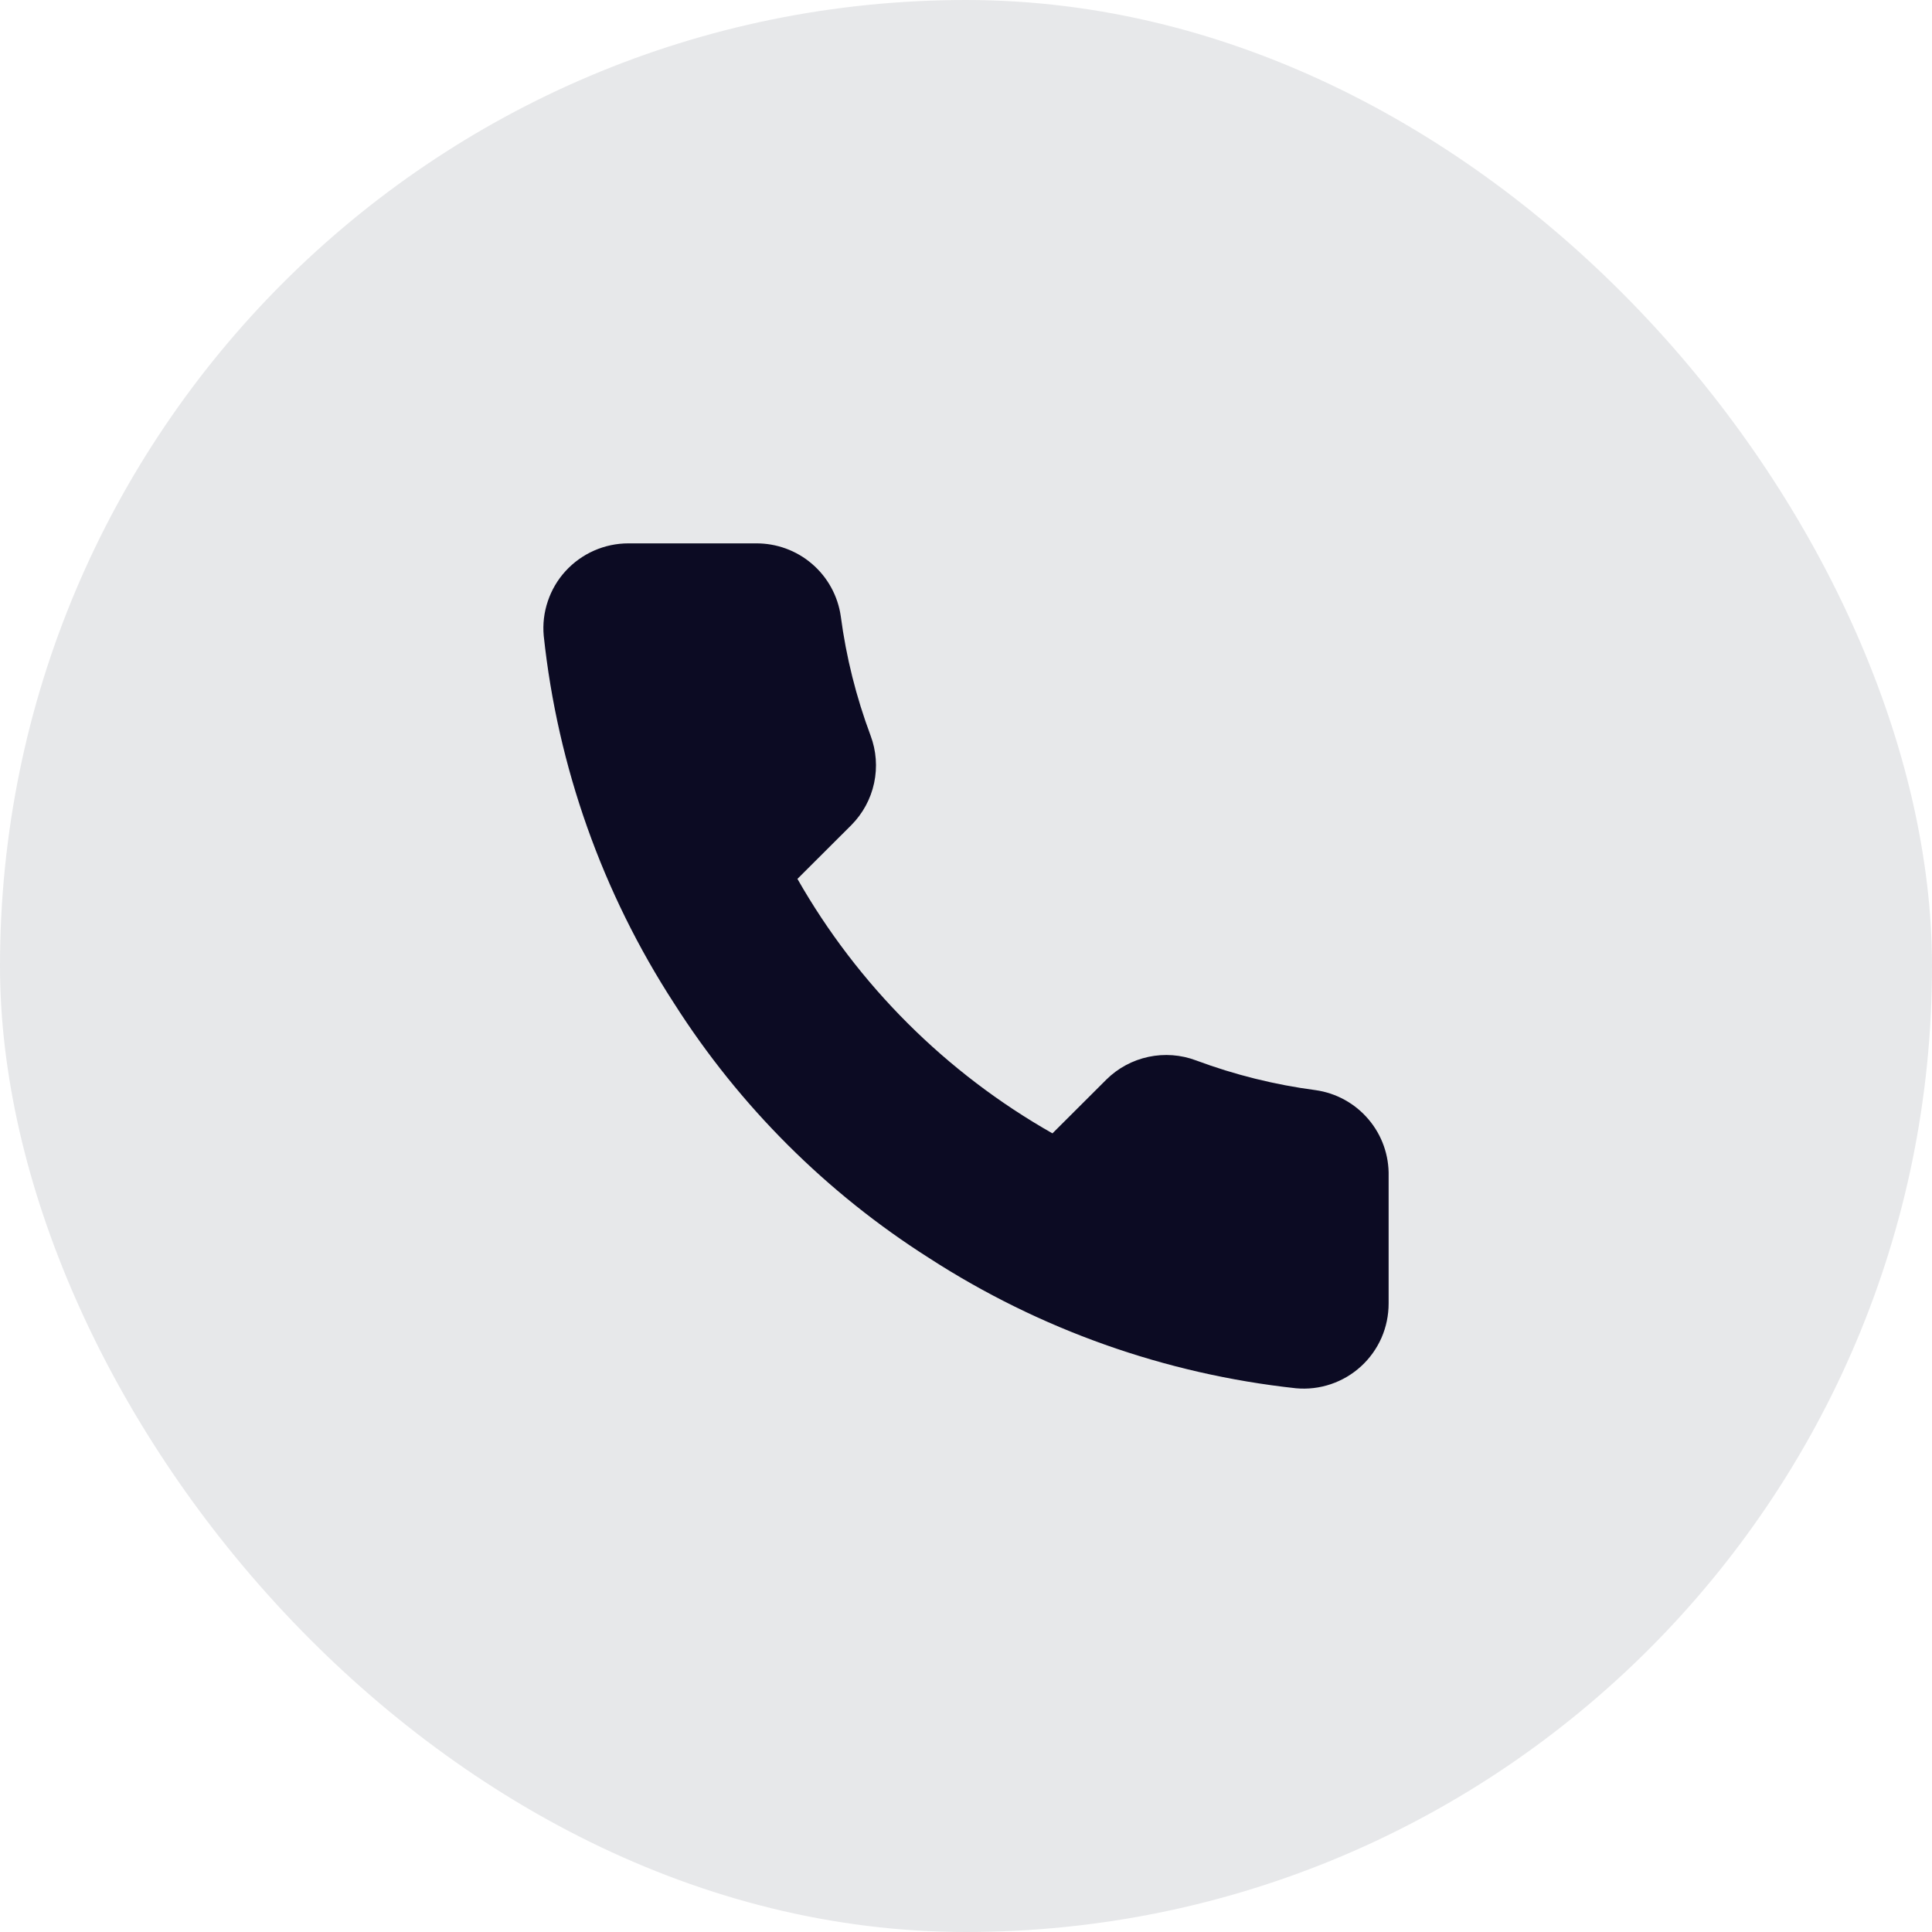 <?xml version="1.0" encoding="UTF-8"?> <svg xmlns="http://www.w3.org/2000/svg" width="32" height="32" viewBox="0 0 32 32" fill="none"><rect width="32" height="32" rx="16" fill="#111731" fill-opacity="0.1"></rect><path d="M23 19.482V21.589C23 21.785 22.96 21.979 22.882 22.158C22.803 22.337 22.688 22.498 22.544 22.63C22.399 22.763 22.229 22.863 22.043 22.926C21.857 22.989 21.66 23.012 21.465 22.994C19.299 22.759 17.218 22.021 15.39 20.838C13.69 19.759 12.248 18.32 11.167 16.622C9.977 14.79 9.237 12.703 9.006 10.532C8.988 10.337 9.011 10.142 9.074 9.957C9.136 9.772 9.236 9.602 9.368 9.458C9.5 9.314 9.66 9.199 9.839 9.12C10.018 9.041 10.211 9 10.406 9H12.518C12.86 8.997 13.191 9.117 13.45 9.34C13.709 9.562 13.878 9.871 13.926 10.208C14.015 10.883 14.181 11.545 14.419 12.182C14.514 12.434 14.534 12.707 14.478 12.97C14.422 13.233 14.291 13.474 14.102 13.665L13.208 14.557C14.21 16.316 15.669 17.772 17.432 18.772L18.326 17.88C18.517 17.691 18.759 17.561 19.022 17.505C19.285 17.449 19.559 17.469 19.811 17.564C20.45 17.802 21.113 17.967 21.789 18.056C22.131 18.104 22.443 18.276 22.666 18.539C22.89 18.802 23.008 19.137 23 19.482Z" fill="#0C0B23"></path></svg> 